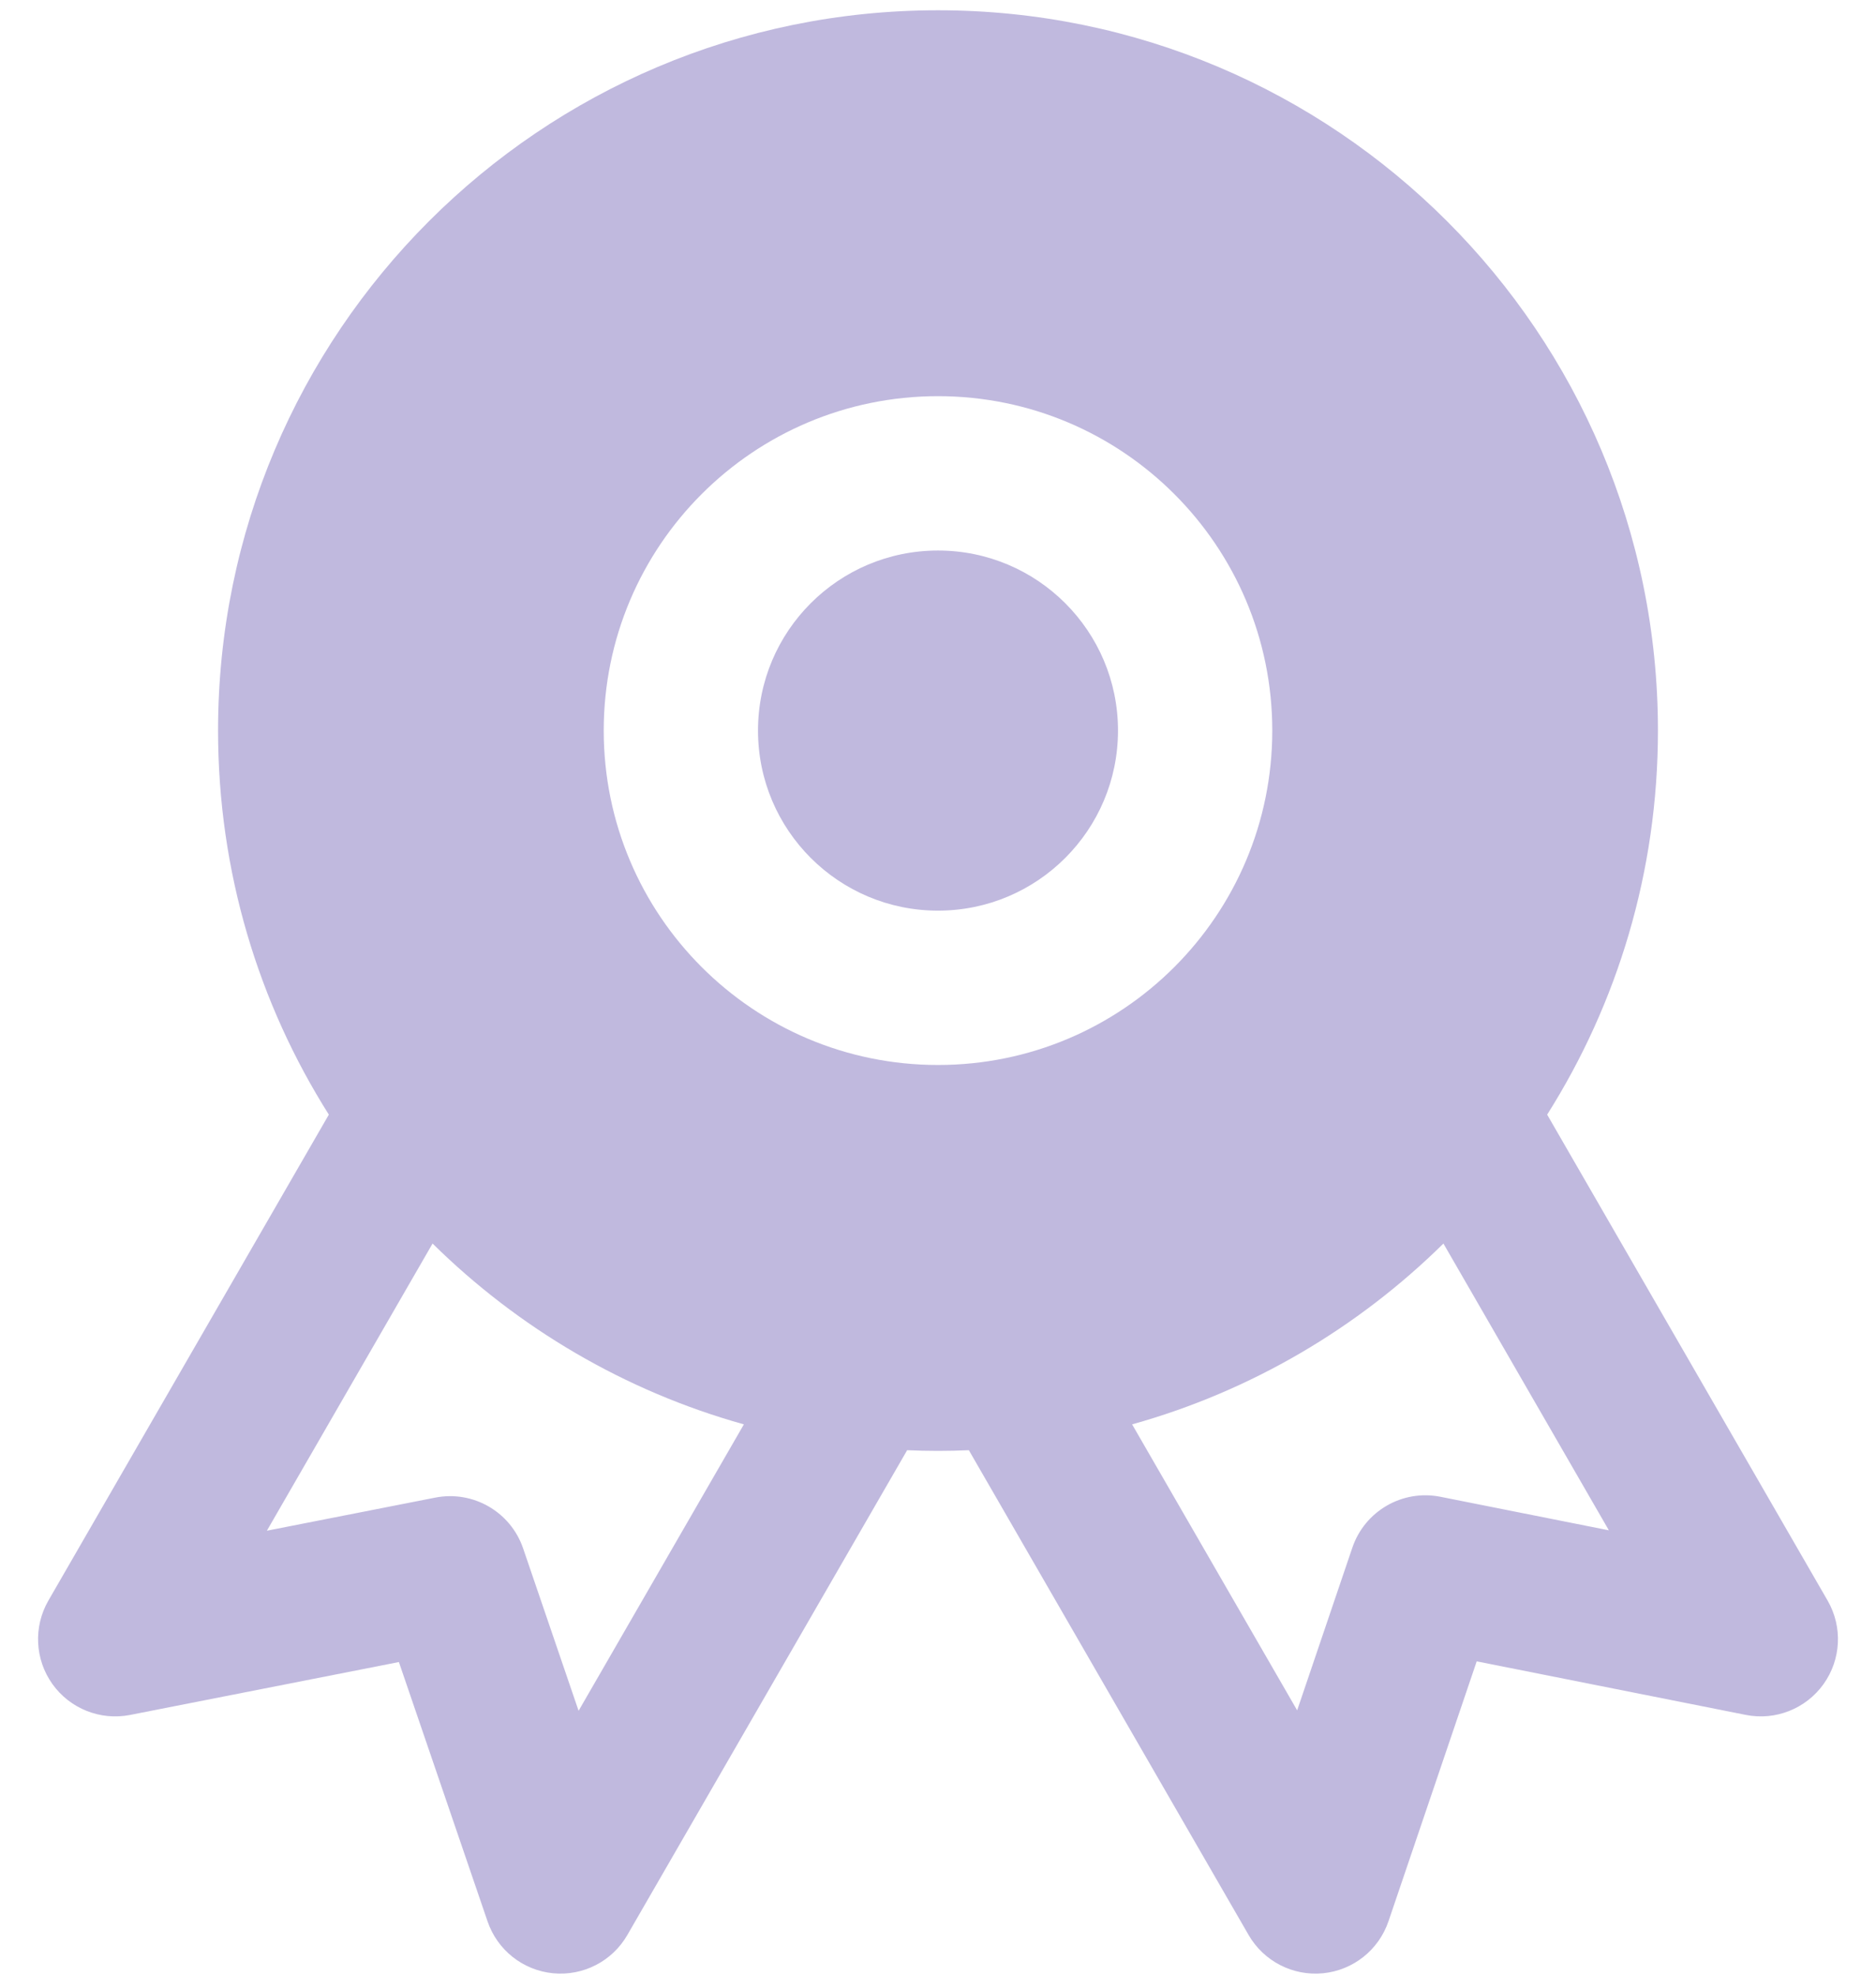 <svg width="38" height="40" viewBox="0 0 38 40" fill="none" xmlns="http://www.w3.org/2000/svg">
<path d="M15.354 14.791C15.354 12.778 16.986 11.146 19 11.146C21.014 11.146 22.646 12.778 22.646 14.791C22.646 16.805 21.014 18.437 19 18.437C16.986 18.437 15.354 16.805 15.354 14.791Z" fill="#C0B9DE"/>
<path fill-rule="evenodd" clip-rule="evenodd" d="M4.417 14.791C4.417 6.737 10.946 0.208 19 0.208C27.054 0.208 33.583 6.737 33.583 14.791C33.583 17.65 32.761 20.317 31.339 22.567L37.02 32.406C37.327 32.937 37.294 33.599 36.937 34.097C36.58 34.596 35.964 34.84 35.362 34.72L29.912 33.636L28.125 38.898C27.928 39.479 27.409 39.891 26.799 39.951C26.188 40.011 25.599 39.708 25.292 39.177L19.625 29.361C19.418 29.37 19.209 29.375 19 29.375C18.79 29.375 18.582 29.37 18.375 29.361L12.707 39.177C12.401 39.708 11.813 40.01 11.203 39.951C10.593 39.892 10.074 39.481 9.876 38.901L8.08 33.65L2.635 34.721C2.033 34.839 1.419 34.595 1.062 34.096C0.706 33.598 0.674 32.937 0.98 32.406L6.661 22.567C5.239 20.317 4.417 17.65 4.417 14.791ZM8.762 25.177C10.496 26.886 12.656 28.165 15.068 28.838L11.72 34.637L10.596 31.348C10.343 30.609 9.583 30.17 8.816 30.321L5.406 30.991L8.762 25.177ZM22.932 28.838L26.275 34.628L27.393 31.334C27.645 30.592 28.408 30.151 29.177 30.304L32.589 30.983L29.238 25.177C27.504 26.886 25.344 28.165 22.932 28.838ZM19 8.021C15.261 8.021 12.229 11.052 12.229 14.791C12.229 18.531 15.261 21.562 19 21.562C22.739 21.562 25.771 18.531 25.771 14.791C25.771 11.052 22.739 8.021 19 8.021Z" fill="#C0B9DE"/>
</svg>
